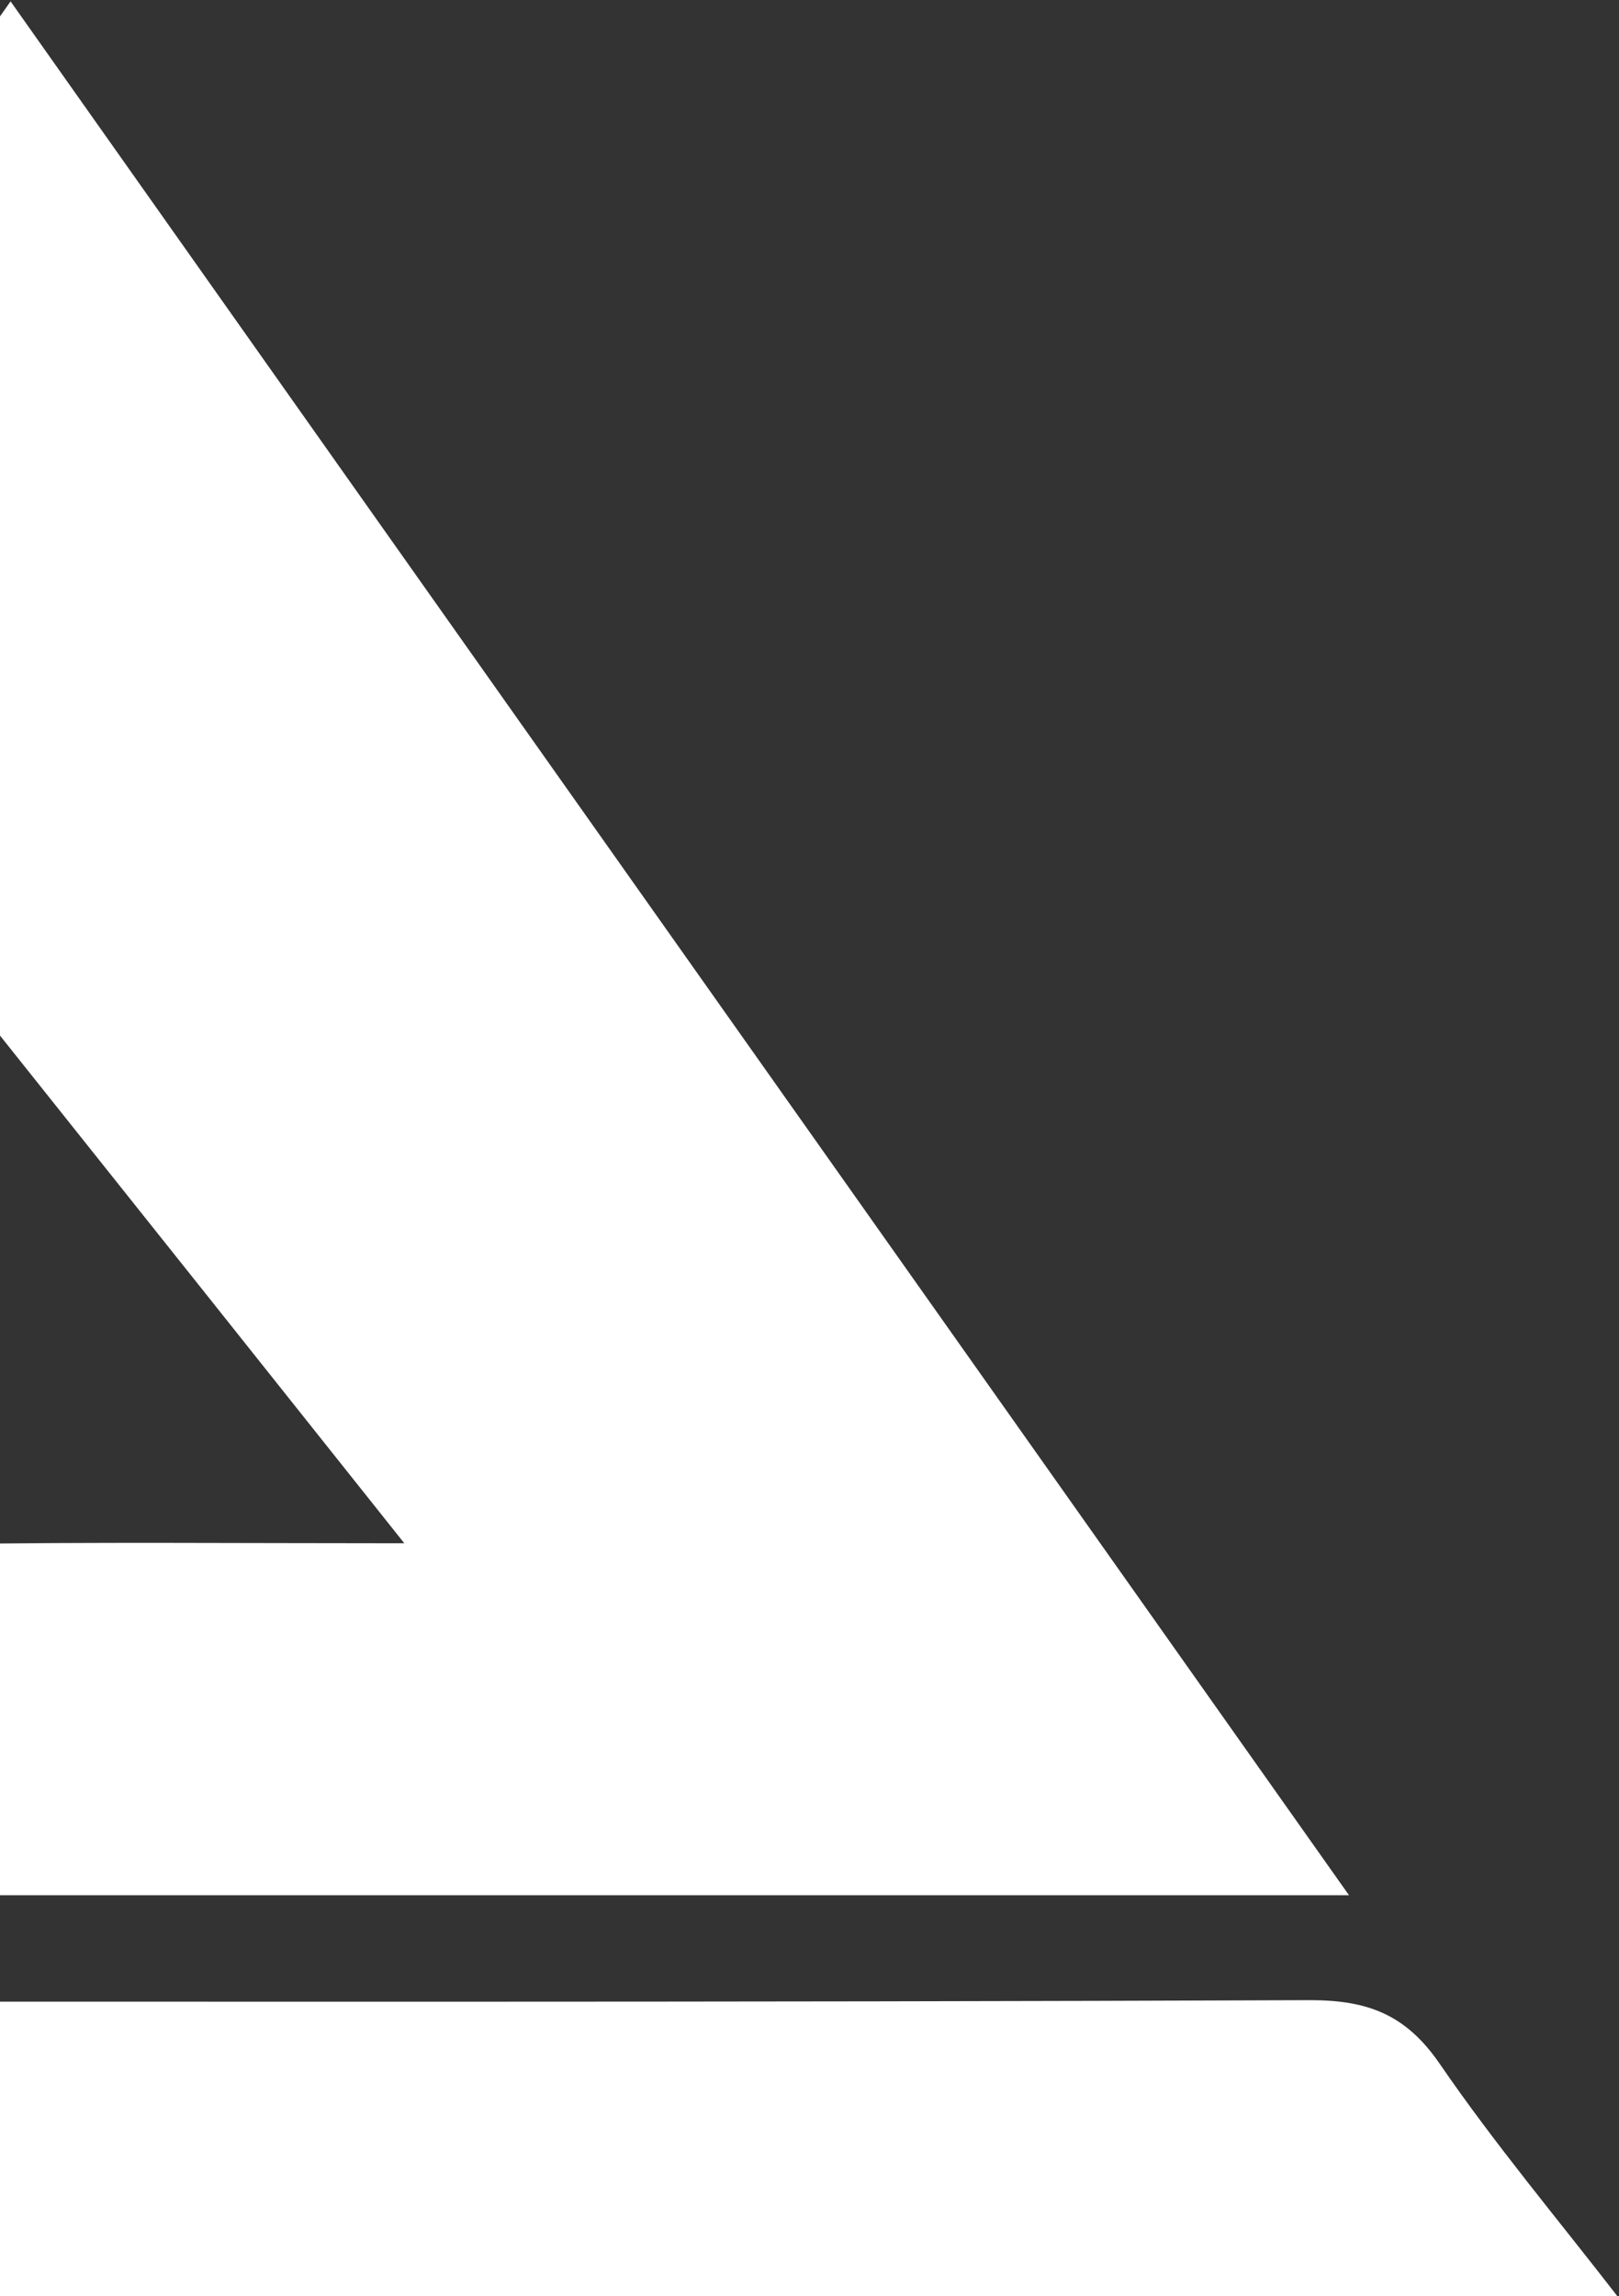 <?xml version="1.0" encoding="UTF-8"?>
<svg xmlns="http://www.w3.org/2000/svg" xmlns:xlink="http://www.w3.org/1999/xlink" id="Layer_1" data-name="Layer 1" version="1.1" viewBox="0 0 352 499">
  <rect x="0" y="0" width="352" height="499" fill="#333333" stroke="none"/>
  <defs>
    <style>
      .cls-1 {
        fill: #fff;
      }

      .cls-1, .cls-2 {
        stroke-width: 0px;
      }

      .cls-2 {
        fill: none;
      }

      .cls-3 {
        clip-path: url(#clippath);
      }
    </style>
    <clipPath id="clippath">
      <rect class="cls-2" width="352" height="499"></rect>
    </clipPath>
  </defs>
  <g class="cls-3">
    <g id="Mask_Group_1" data-name="Mask Group 1">
      <g id="logosvg">
        <path id="Path_365" data-name="Path 365" class="cls-1" d="M-347,495c18.4-25,37.2-49.7,55.1-75.1,60.4-85.9,120.6-171.8,180.6-258,4.2-6,8.6-11.7,14.1-19.3,31.9,38.8,63.3,76.4,93.7,114.8,2.7,3.4.5,13.6-2.8,18.3-32.1,46.4-65,92.4-97.6,138.5-4.1,5.8-7.9,11.8-14,20.8h23.9c126.3,0,252.6.2,378.9-.3,12.6,0,20.8,3.2,28.1,13.8,12,17.5,25.7,33.8,38.7,50.6-227.6,0-455.2,0-682.8-.2-5.3,0-10.6-2.5-15.9-3.8Z"></path>
        <path id="Path_366" data-name="Path 366" class="cls-1" d="M-83,121.1C-54.7,81.1-27.2,42.1,2.3.3c97.1,137.4,193.1,273.1,291,411.6H-81.7c18.2-25.3,34.4-48.6,51.8-70.9,3.1-4,11.6-5.3,17.6-5.4,31.8-.5,63.7-.2,100.2-.2C29.9,262.5-25.8,192.7-83,121.1Z"></path>
      </g>
    </g>
  </g>
</svg>
